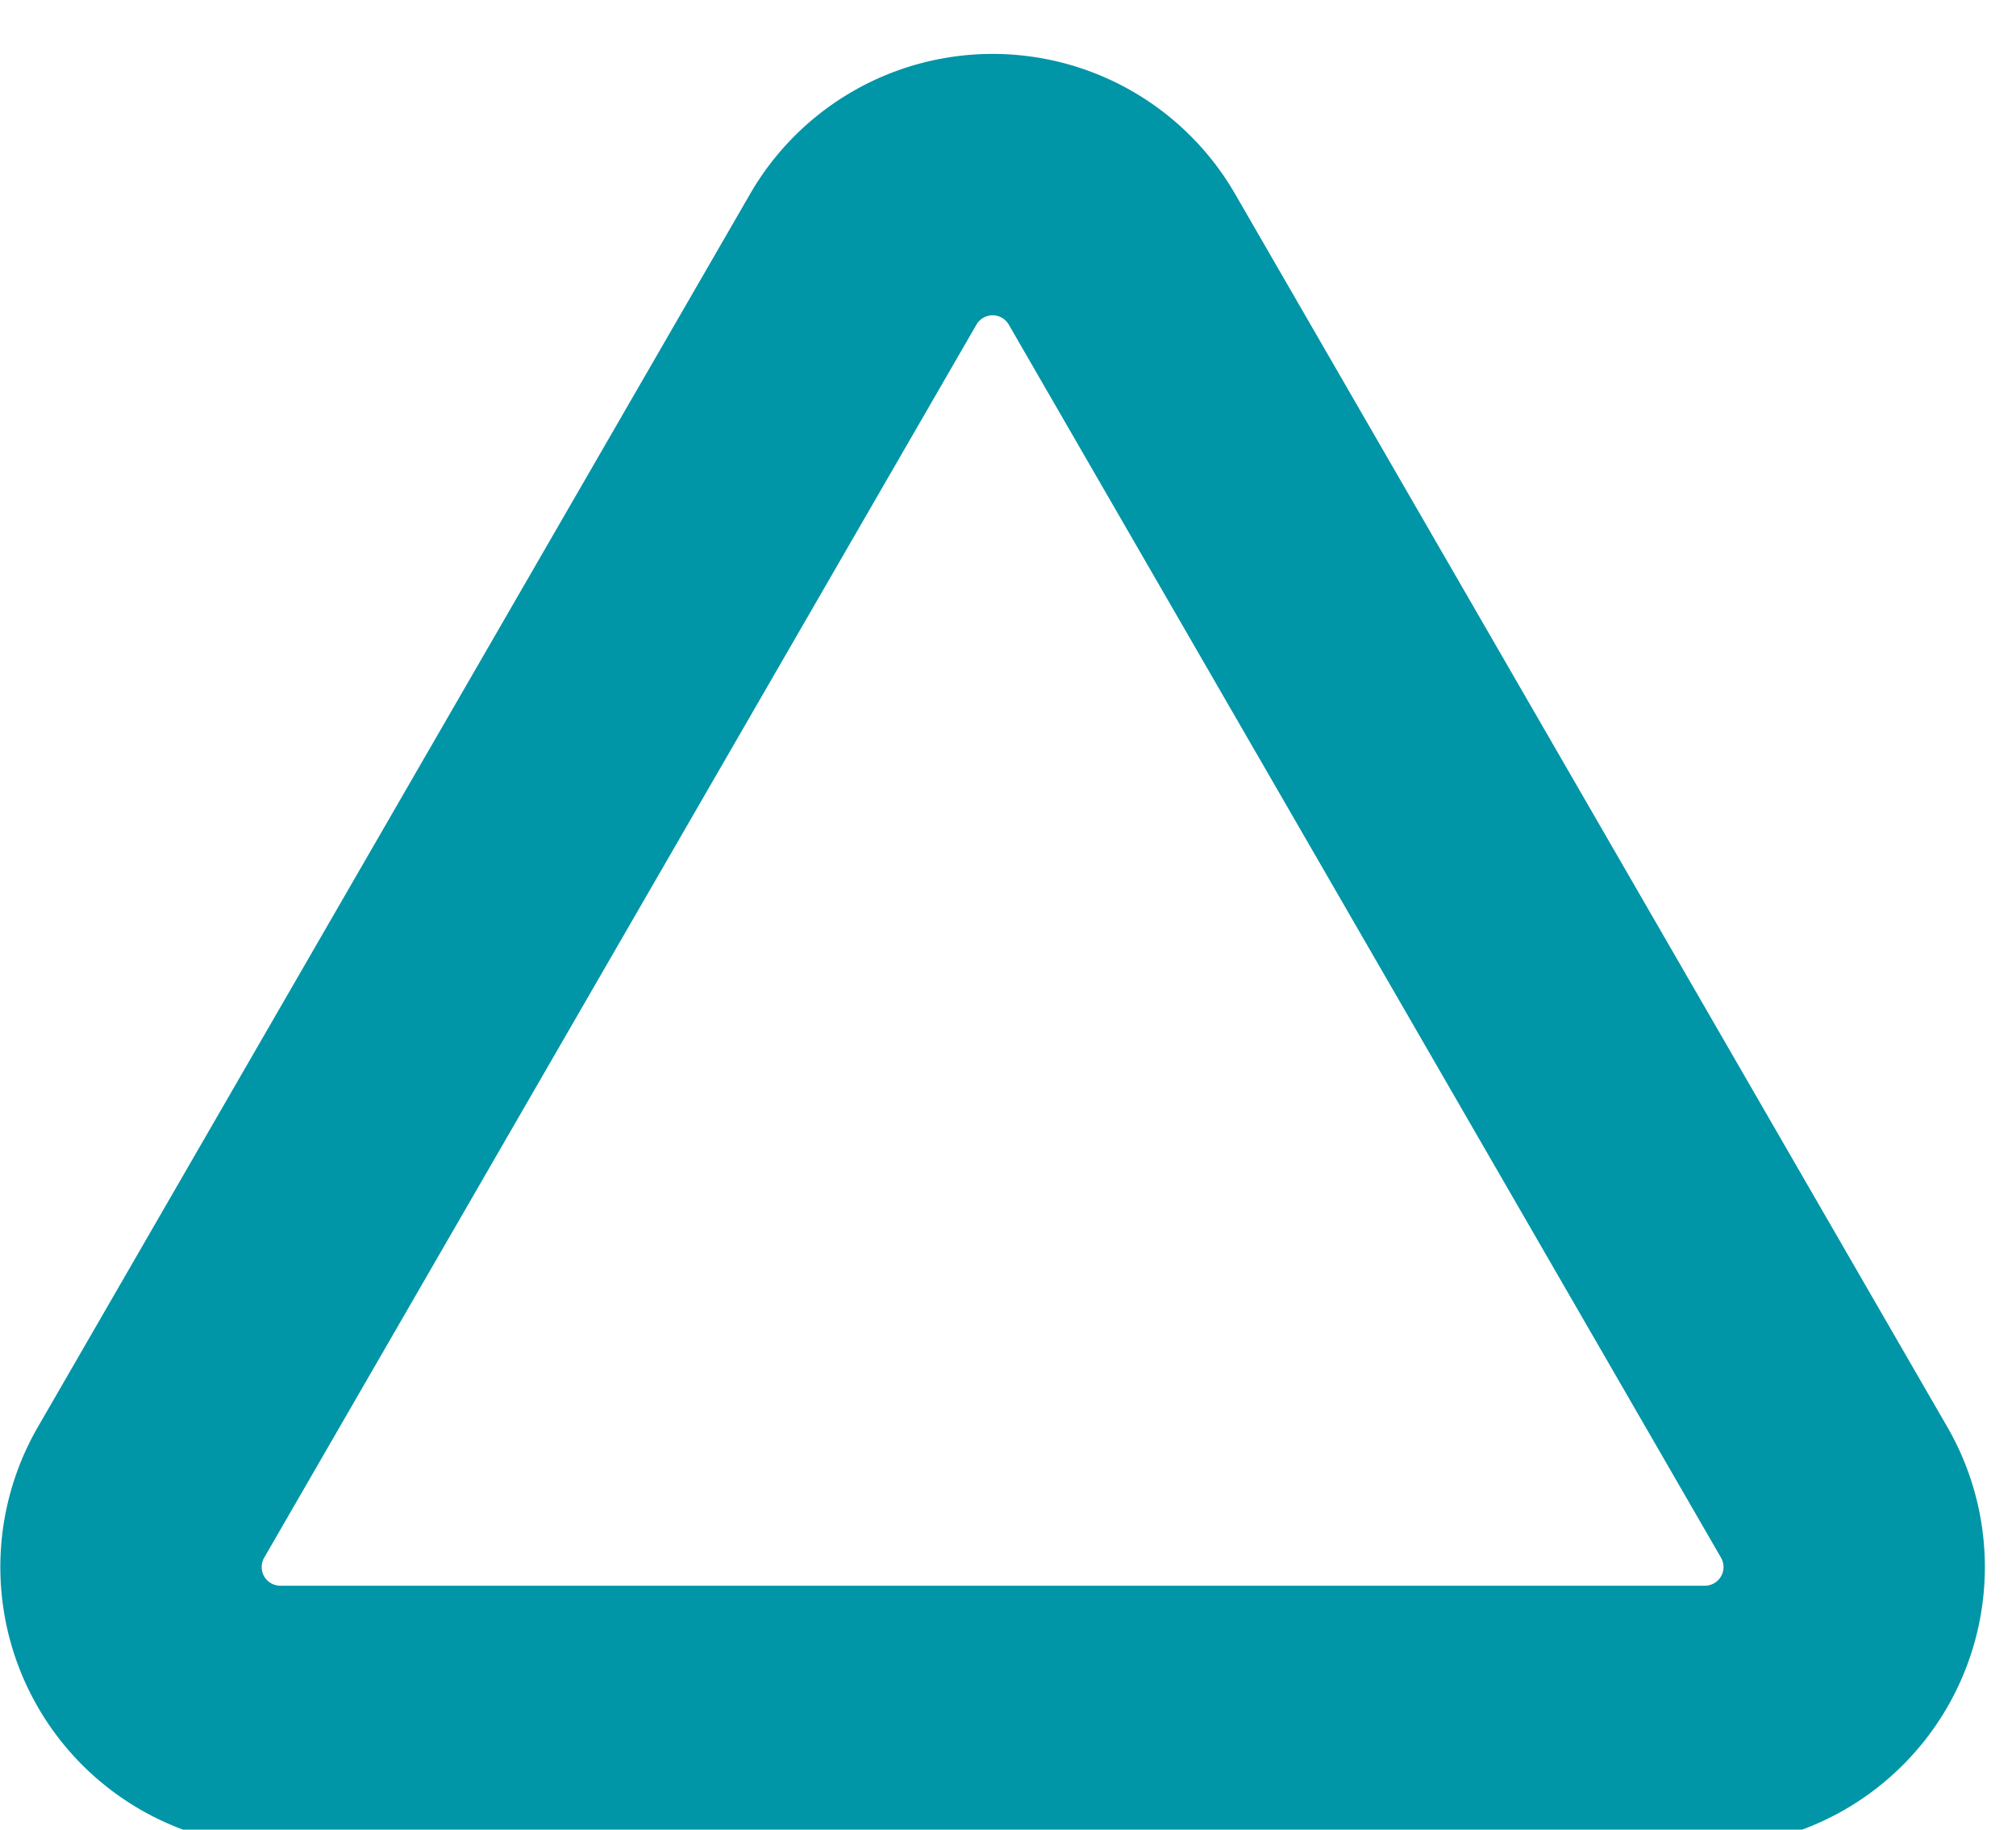 <svg xmlns="http://www.w3.org/2000/svg" width="54" height="49" viewBox="0 0 54 49">
  <defs>
    <style>
      .cls-1 {
        fill: none;
        stroke: #0095a7;
        stroke-linejoin: round;
        stroke-width: 7px;
        fill-rule: evenodd;
      }
    </style>
  </defs>
  <g id="アートボード_1" data-name="アートボード 1">
    <path id="三角形_1" data-name="三角形 1" class="cls-1" d="M20.124,5.943a4,4,0,0,1,6.927,0L46.13,38.968a4,4,0,0,1-3.464,6H4.509a4,4,0,0,1-3.464-6Z" transform="translate(3 1)"/>
  </g>
</svg>
